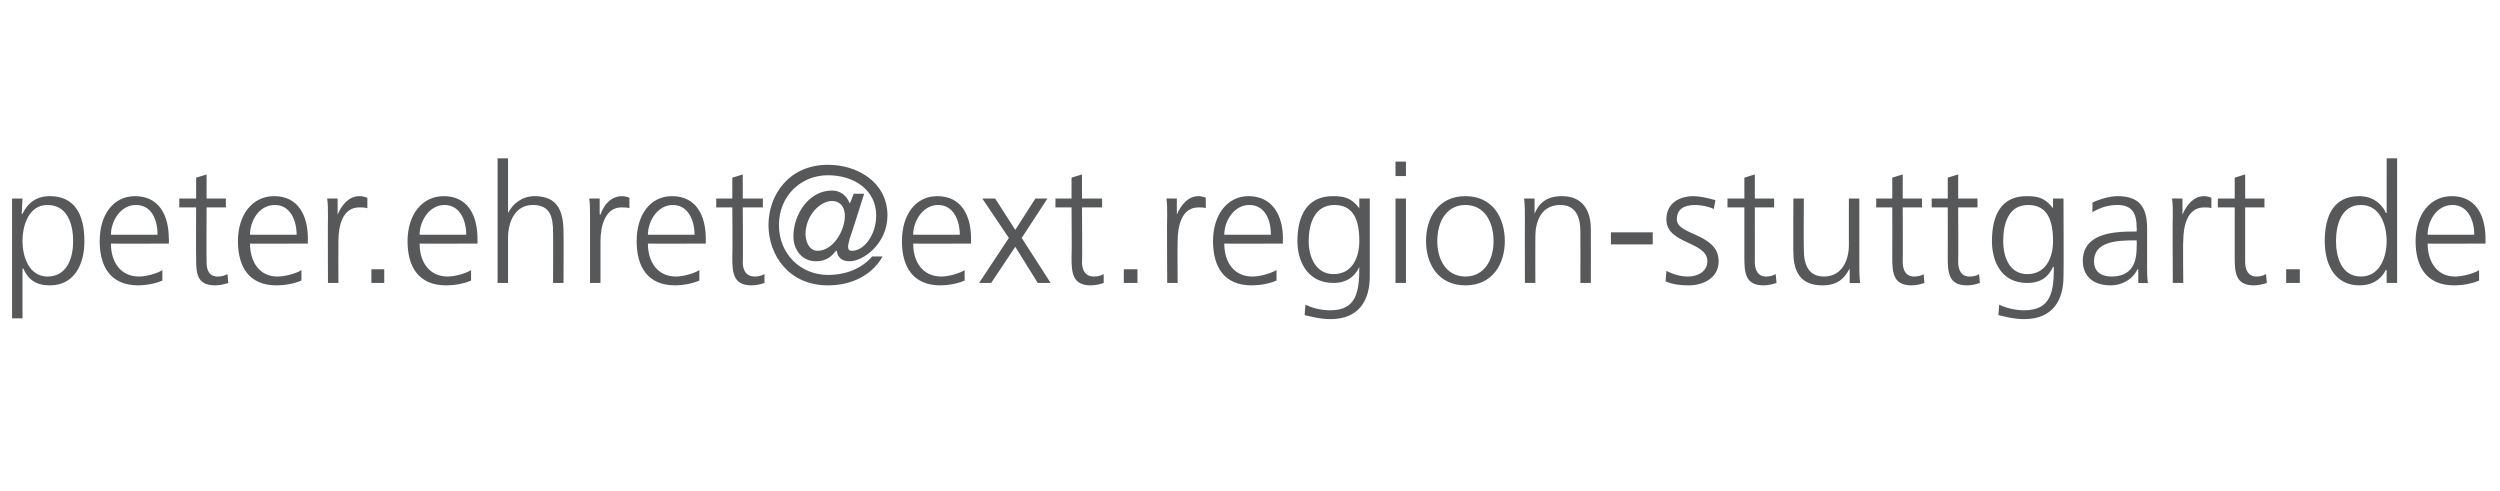 <?xml version="1.0" standalone="no"?><!DOCTYPE svg PUBLIC "-//W3C//DTD SVG 1.1//EN" "http://www.w3.org/Graphics/SVG/1.1/DTD/svg11.dtd"><svg xmlns="http://www.w3.org/2000/svg" xmlns:xlink="http://www.w3.org/1999/xlink" version="1.1" width="311px" height="61.1px" viewBox="0 -19 311 61.1" style="top:-19px"><desc>peter ehret</desc><defs/><g id="Polygon122108"><path d="m1.5 5.7h1.3l-.1 1.9h.1c.3-.6 1.1-2.2 3.4-2.2c3.1 0 4.3 2.3 4.3 5.6c0 3.1-1.4 5.5-4.3 5.5c-1.7 0-2.7-.7-3.3-2.1c-.04.04-.1 0-.1 0v6.2H1.5V5.7zm4.4.8C3.6 6.5 2.8 9 2.8 11c0 1.9.8 4.4 3.1 4.4c2.5 0 3.2-2.4 3.2-4.4c0-2.1-.7-4.5-3.2-4.5zm14.3 9.4c-.9.4-2.1.6-3 .6c-3.5 0-4.8-2.4-4.8-5.5c0-3.3 1.7-5.6 4.4-5.6c3 0 4.2 2.4 4.2 5.3c.03-.03 0 .6 0 .6c0 0-7.2.03-7.2 0c0 2.3 1.2 4.1 3.5 4.1c.9 0 2.3-.4 2.9-.8v1.3zm-.6-5.7c0-1.8-.7-3.7-2.7-3.7c-1.9 0-3.1 2-3.1 3.7h5.8zm8.5-3.4h-2.4s-.03 6.83 0 6.8c0 1 .3 1.8 1.4 1.8c.5 0 .8-.1 1.2-.3l.1 1.1c-.3.1-1 .3-1.6.3c-2.4 0-2.4-1.6-2.4-3.5c-.03-.03 0-6.2 0-6.2h-2.1V5.7h2.1V3.1l1.3-.4v3h2.4v1.1zm9.4 9.1c-.9.4-2.1.6-3.1.6c-3.5 0-4.8-2.4-4.8-5.5c0-3.3 1.8-5.6 4.5-5.6c3 0 4.2 2.4 4.2 5.3c-.02-.03 0 .6 0 .6c0 0-7.25.03-7.2 0c0 2.3 1.2 4.1 3.4 4.1c1 0 2.4-.4 3-.8v1.3zm-.6-5.7c0-1.8-.8-3.7-2.7-3.7c-2 0-3.1 2-3.1 3.7h5.8zM40.8 8c0-1.1 0-1.6-.1-2.3c-.01-.02 1.3 0 1.3 0v2s.03.01 0 0c.5-1.2 1.4-2.3 2.7-2.3c.4 0 .7.1 1 .2v1.3c-.3-.1-.7-.1-1-.1c-2.1 0-2.6 2.3-2.6 4.2c-.02.02 0 5.2 0 5.2h-1.3s-.03-8.16 0-8.2zm5.4 6.5h1.6v1.7h-1.6v-1.7zm12.4 1.4c-.9.4-2.1.6-3.1.6c-3.5 0-4.8-2.4-4.8-5.5c0-3.3 1.8-5.6 4.5-5.6c3 0 4.2 2.4 4.2 5.3v.6s-7.23.03-7.2 0c0 2.3 1.2 4.1 3.5 4.1c.9 0 2.3-.4 2.9-.8v1.3zm-.6-5.7c0-1.8-.8-3.7-2.7-3.7c-1.9 0-3.1 2-3.1 3.7h5.8zM61.9.7h1.3v6.8s.03-.04 0 0c.6-1.2 1.8-2.1 3.3-2.1c2.9 0 3.6 1.9 3.6 4.5c.03.02 0 6.3 0 6.3h-1.3s.03-6.26 0-6.3c0-1.8-.3-3.4-2.5-3.4c-2.3 0-3.1 2.2-3.1 4.1v5.6h-1.3V.7zM73.4 8c0-1.1 0-1.6-.1-2.3c.02-.02 1.3 0 1.3 0v2h.1c.4-1.2 1.3-2.3 2.7-2.3c.3 0 .7.1.9.2v1.3c-.3-.1-.6-.1-1-.1c-2 0-2.6 2.3-2.6 4.2v5.2h-1.3V8zM87 15.9c-.9.4-2.1.6-3 .6c-3.5 0-4.8-2.4-4.8-5.5c0-3.3 1.7-5.6 4.4-5.6c3 0 4.2 2.4 4.2 5.3v.6s-7.22.03-7.2 0c0 2.3 1.2 4.1 3.5 4.1c.9 0 2.3-.4 2.9-.8v1.3zm-.6-5.7c0-1.8-.8-3.7-2.7-3.7c-1.9 0-3.1 2-3.1 3.7h5.8zm8.5-3.4h-2.5s.05 6.83 0 6.8c0 1 .4 1.8 1.5 1.8c.5 0 .8-.1 1.2-.3v1.1c-.3.1-.9.3-1.6.3c-2.3 0-2.4-1.6-2.4-3.5c.05-.03 0-6.2 0-6.2h-2V5.7h2V3.1l1.3-.4v3h2.5v1.1z" stroke="none" fill="#57585a"/><a xlink:href="mailto:holger.haas@region-stuttgart.de%20?subject=" xlink:title="@ext.region-stuttgart.de"><rect style="fill:transparent;" x="95" y="0" width="215" height="21"/></a></g><g id="Polygon122109"><path d="m101.7 12.2c2 0 3.4-2.6 3.4-4.3c0-1.5-.9-1.9-1.6-1.9c-1.4 0-3.3 1.7-3.3 4.2c.1 1.3.7 2 1.5 2zm4-1.5c-.1.4-.2.8-.2 1c0 .3.1.5.5.5c1.5 0 3-2 3-4.4c0-3.2-2.8-5-6-5c-3.4 0-6.1 2.6-6.1 6.2c0 3.6 2.7 6.2 6.1 6.2c2.4 0 4.3-.9 5.5-2.3h1.3c-1.3 2.3-3.8 3.6-6.8 3.6c-4.9 0-7.4-3.8-7.4-7.5c0-3.7 2.5-7.5 7.4-7.5c3.7 0 7.4 2.2 7.4 6.3c0 3.5-3 5.7-4.7 5.7c-.9 0-1.5-.4-1.6-1.3h-.1c-.5.6-1.1 1.3-2.5 1.3c-1.7 0-2.8-1.4-2.8-3.1c0-2.7 1.9-5.7 4.8-5.7c.9 0 1.8.5 2.2 1.6c.05.04.5-1.2.5-1.2h1.3s-1.77 5.63-1.8 5.6zm14.3 5.2c-.9.4-2.1.6-3 .6c-3.5 0-4.8-2.4-4.8-5.5c0-3.3 1.7-5.6 4.4-5.6c3 0 4.2 2.4 4.2 5.3v.6s-7.22.03-7.2 0c0 2.3 1.2 4.1 3.5 4.1c.9 0 2.3-.4 2.9-.8v1.3zm-.6-5.7c0-1.8-.8-3.7-2.7-3.7c-1.9 0-3.1 2-3.1 3.7h5.8zm6.1.4l-3.3-4.9h1.6l2.5 3.9l2.5-3.9h1.5l-3.2 4.9l3.6 5.6h-1.6l-2.8-4.5l-3 4.5h-1.5l3.7-5.6zm11.6-3.8h-2.5s.05 6.83 0 6.8c0 1 .4 1.8 1.5 1.8c.5 0 .8-.1 1.2-.3v1.1c-.3.1-.9.3-1.6.3c-2.3 0-2.4-1.6-2.4-3.5c.05-.03 0-6.2 0-6.2h-2V5.7h2V3.1l1.3-.4v3h2.5v1.1zm2.7 7.7h1.7v1.7h-1.7v-1.7zm5.4-6.5c0-1.1 0-1.6-.1-2.3c-.03-.02 1.3 0 1.3 0v2s.02.01 0 0c.5-1.2 1.4-2.3 2.7-2.3c.3 0 .7.1.9.2v1.3c-.2-.1-.6-.1-.9-.1c-2.1 0-2.6 2.3-2.6 4.2c-.04.02 0 5.2 0 5.2h-1.3s-.05-8.16 0-8.2zm13.6 7.9c-.9.4-2.1.6-3.1.6c-3.5 0-4.8-2.4-4.8-5.5c0-3.3 1.8-5.6 4.4-5.6c3 0 4.3 2.4 4.3 5.3c-.05-.03 0 .6 0 .6c0 0-7.28.03-7.3 0c0 2.3 1.2 4.1 3.5 4.1c1 0 2.3-.4 3-.8v1.3zm-.7-5.7c0-1.8-.7-3.7-2.7-3.7c-1.9 0-3.1 2-3.1 3.7h5.8zm7.8 4.9c2.4 0 3.2-2.2 3.2-4.1c0-2.6-.7-4.5-3.1-4.5c-2.5 0-3.2 2.4-3.2 4.5c0 2 .9 4.1 3.1 4.1zm4.5.3c0 2.9-1.3 5.3-4.9 5.3c-1.4 0-2.7-.4-3.2-.5l.1-1.3c.8.4 1.9.7 3.1.7c3.3 0 3.6-2.4 3.6-5.4c-.7 1.5-1.9 2-3.2 2c-3.4 0-4.5-2.9-4.5-5.2c0-3.3 1.3-5.6 4.4-5.6c1.4 0 2.3.2 3.3 1.5c-.03-.02 0 0 0 0V5.7h1.3v9.7zm3.2-9.7h1.3v10.5h-1.3V5.7zm1.3-2.8h-1.3V1.1h1.3v1.8zm7.4 2.5c3.4 0 4.9 2.7 4.9 5.6c0 2.8-1.5 5.5-4.9 5.5c-3.4 0-4.9-2.7-4.9-5.5c0-2.9 1.5-5.6 4.9-5.6zm0 10c2.3 0 3.5-2 3.5-4.4c0-2.5-1.2-4.5-3.5-4.5c-2.3 0-3.5 2-3.5 4.5c0 2.4 1.2 4.4 3.5 4.4zm7.4-7.2c0-.8 0-1.7-.1-2.5c0-.02 1.3 0 1.3 0v1.9s0-.04 0 0c.4-1 1.2-2.2 3.4-2.2c2.6 0 3.6 1.8 3.6 4.1c.02-.01 0 6.7 0 6.7h-1.3s.02-6.38 0-6.4c0-2-.7-3.3-2.5-3.3c-2.4 0-3.1 2.1-3.1 3.9c-.02 0 0 5.8 0 5.8h-1.3s-.02-8.04 0-8zm10.7 1.7h5.2v1.5h-5.2V9.9zm6.9 4.8c.8.4 1.7.7 2.7.7c1.3 0 2.4-.7 2.4-1.9c0-2.5-5.1-2.1-5.1-5.2c0-2.1 1.7-2.9 3.4-2.9c.6 0 1.7.2 2.7.5l-.2 1.1c-.6-.3-1.6-.5-2.3-.5c-1.4 0-2.3.5-2.3 1.8c0 2 5.2 1.7 5.2 5.2c0 2.2-2.1 3-3.7 3c-1 0-2-.1-2.9-.5l.1-1.3zm13.4-7.9h-2.4s.01 6.83 0 6.8c0 1 .4 1.8 1.4 1.8c.5 0 .8-.1 1.2-.3l.1 1.1c-.3.1-1 .3-1.6.3c-2.3 0-2.4-1.6-2.4-3.5V6.8h-2.1V5.7h2.1V3.1l1.3-.4v3h2.4v1.1zm10.6 7c0 .8 0 1.6.1 2.4c-.02.04-1.3 0-1.3 0v-1.8s-.02-.04 0 0c-.5.9-1.2 2.1-3.4 2.1c-2.7 0-3.6-1.7-3.6-4.1c-.04.03 0-6.7 0-6.7h1.3s-.04 6.4 0 6.4c0 2 .7 3.3 2.5 3.3c2.3 0 3.1-2.1 3.1-3.9V5.7h1.3v8.1zm7.8-7h-2.4s.03 6.83 0 6.8c0 1 .4 1.8 1.4 1.8c.5 0 .9-.1 1.2-.3l.1 1.1c-.3.1-.9.3-1.6.3c-2.3 0-2.4-1.6-2.4-3.5c.02-.03 0-6.2 0-6.2h-2V5.7h2V3.1l1.3-.4v3h2.4v1.1zm6.9 0h-2.4s.03 6.83 0 6.8c0 1 .4 1.8 1.4 1.8c.5 0 .9-.1 1.2-.3l.1 1.1c-.3.1-.9.3-1.6.3c-2.3 0-2.4-1.6-2.4-3.5c.02-.03 0-6.2 0-6.2h-2V5.7h2V3.1l1.3-.4v3h2.4v1.1zm6.2 8.3c2.4 0 3.2-2.2 3.2-4.1c0-2.6-.7-4.5-3.1-4.5c-2.5 0-3.1 2.4-3.1 4.5c0 2 .8 4.1 3 4.1zm4.5.3c0 2.9-1.3 5.3-4.9 5.3c-1.4 0-2.7-.4-3.2-.5l.1-1.3c.8.4 2 .7 3.1.7c3.4 0 3.7-2.4 3.7-5.4h-.1c-.7 1.5-1.8 2-3.2 2c-3.4 0-4.4-2.9-4.4-5.2c0-3.3 1.2-5.6 4.3-5.6c1.4 0 2.3.2 3.3 1.5c0-.02 0 0 0 0V5.7h1.3s.04 9.67 0 9.7zm9.3-.9s-.08.04-.1 0c-.6 1.3-2 2-3.3 2c-3 0-3.5-2-3.5-3c0-3.5 3.8-3.7 6.5-3.7h.2s.04-.54 0-.5c0-1.8-.6-2.8-2.4-2.8c-1.1 0-2.1.3-3.1.9V6.2c.8-.4 2.2-.8 3.1-.8c2.6 0 3.7 1.2 3.7 4v4.6c0 .9 0 1.5.1 2.2c.04.04-1.2 0-1.2 0v-1.7zm-.2-3.6s-.34.02-.3 0c-2.3 0-5 .2-5 2.6c0 1.4 1 1.9 2.2 1.9c3.1 0 3.1-2.7 3.1-3.8c.04-.04 0-.7 0-.7zm4.5-2.9c0-1.1 0-1.6-.1-2.3c-.03-.02 1.3 0 1.3 0v2s.01.01 0 0c.5-1.2 1.4-2.3 2.7-2.3c.3 0 .7.1.9.2v1.3c-.2-.1-.6-.1-.9-.1c-2.1 0-2.6 2.3-2.6 4.2c-.05.02 0 5.2 0 5.2h-1.3s-.05-8.16 0-8.2zm11.4-1.2h-2.4v6.8c0 1 .4 1.8 1.4 1.8c.5 0 .8-.1 1.2-.3l.1 1.1c-.3.1-1 .3-1.6.3c-2.3 0-2.4-1.6-2.4-3.5V6.8h-2.1V5.7h2.1V3.1l1.3-.4v3h2.4v1.1zm2.7 7.7h1.7v1.7h-1.7v-1.7zm13.8 1.7h-1.3v-1.6s-.07-.03-.1 0c-.7 1.3-1.8 1.9-3.3 1.9c-2.9 0-4.3-2.4-4.3-5.5c0-3.3 1.2-5.6 4.3-5.6c2.1 0 3.1 1.5 3.3 2.1c.03-.04.1 0 .1 0V.7h1.3v15.5zm-4.5-.8c2.4 0 3.2-2.5 3.2-4.4c0-2-.8-4.5-3.2-4.5c-2.4 0-3.1 2.4-3.1 4.5c0 2 .7 4.4 3.1 4.4zm14.7.5c-.9.4-2.1.6-3.1.6c-3.5 0-4.8-2.4-4.8-5.5c0-3.3 1.8-5.6 4.5-5.6c3 0 4.2 2.4 4.2 5.3v.6s-7.23.03-7.2 0c0 2.3 1.2 4.1 3.4 4.1c1 0 2.4-.4 3-.8v1.3zm-.6-5.7c0-1.8-.8-3.7-2.7-3.7c-2 0-3.1 2-3.1 3.7h5.8z" stroke="none" fill="#57585a"/></g></svg>